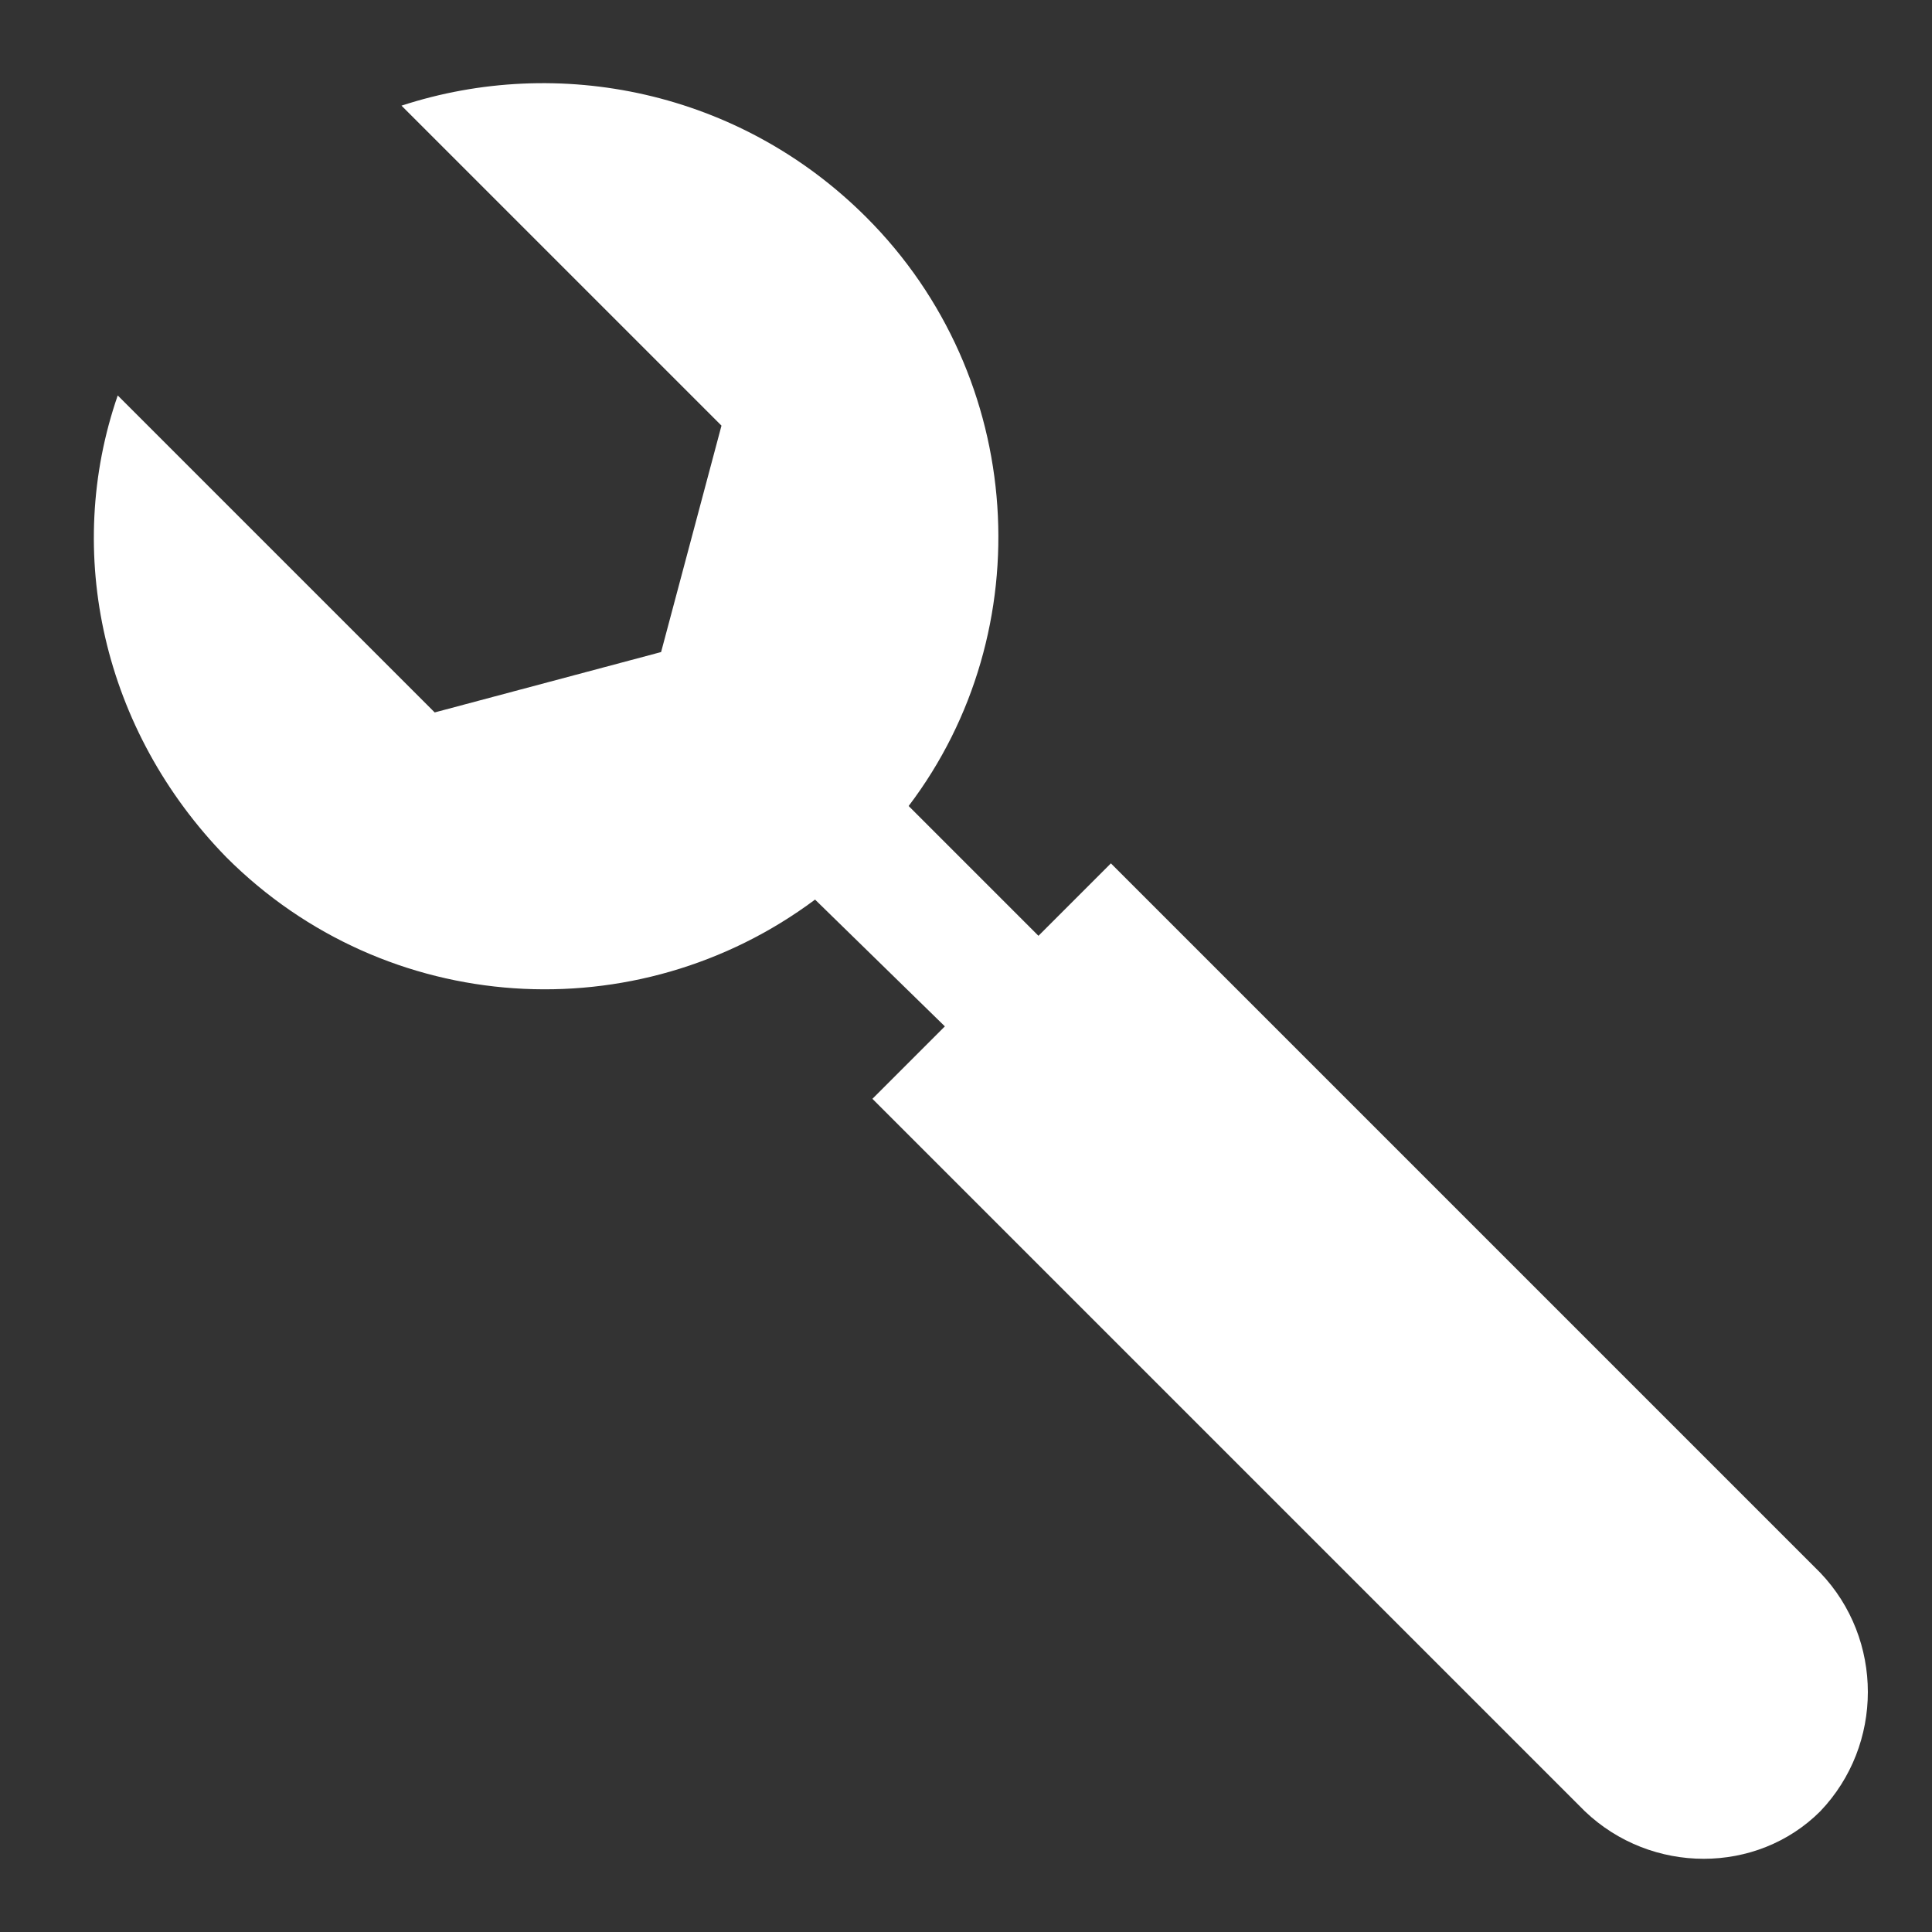 <?xml version="1.0" encoding="utf-8"?>
<!-- Generator: Adobe Illustrator 27.8.0, SVG Export Plug-In . SVG Version: 6.00 Build 0)  -->
<svg version="1.1" baseProfile="tiny" id="Layer_1" xmlns="http://www.w3.org/2000/svg" xmlns:xlink="http://www.w3.org/1999/xlink"
	 x="0px" y="0px" viewBox="0 0 64 64" overflow="visible" xml:space="preserve">
<rect x="0" y="0" width="64" height="64" fill="#333333" stroke="none"/>
<path fill="#FFFFFF" d="M60.3,60L60.3,60c-2.1,2.1-5.6,2.1-7.8,0L28.9,36.4l2.4-2.4L27,29.8c-5.9,4.4-14.2,3.9-19.5-1.4
	c-4.1-4.2-5.4-10.1-3.6-15.3l10.5,10.5l7.5-2l2-7.5L13.3,3.5C18.5,1.8,24.5,3,28.7,7.2c5.3,5.3,5.8,13.7,1.4,19.5l4.3,4.3l2.4-2.4
	l23.5,23.5C62.4,54.3,62.4,57.8,60.3,60z"/>
</svg>
